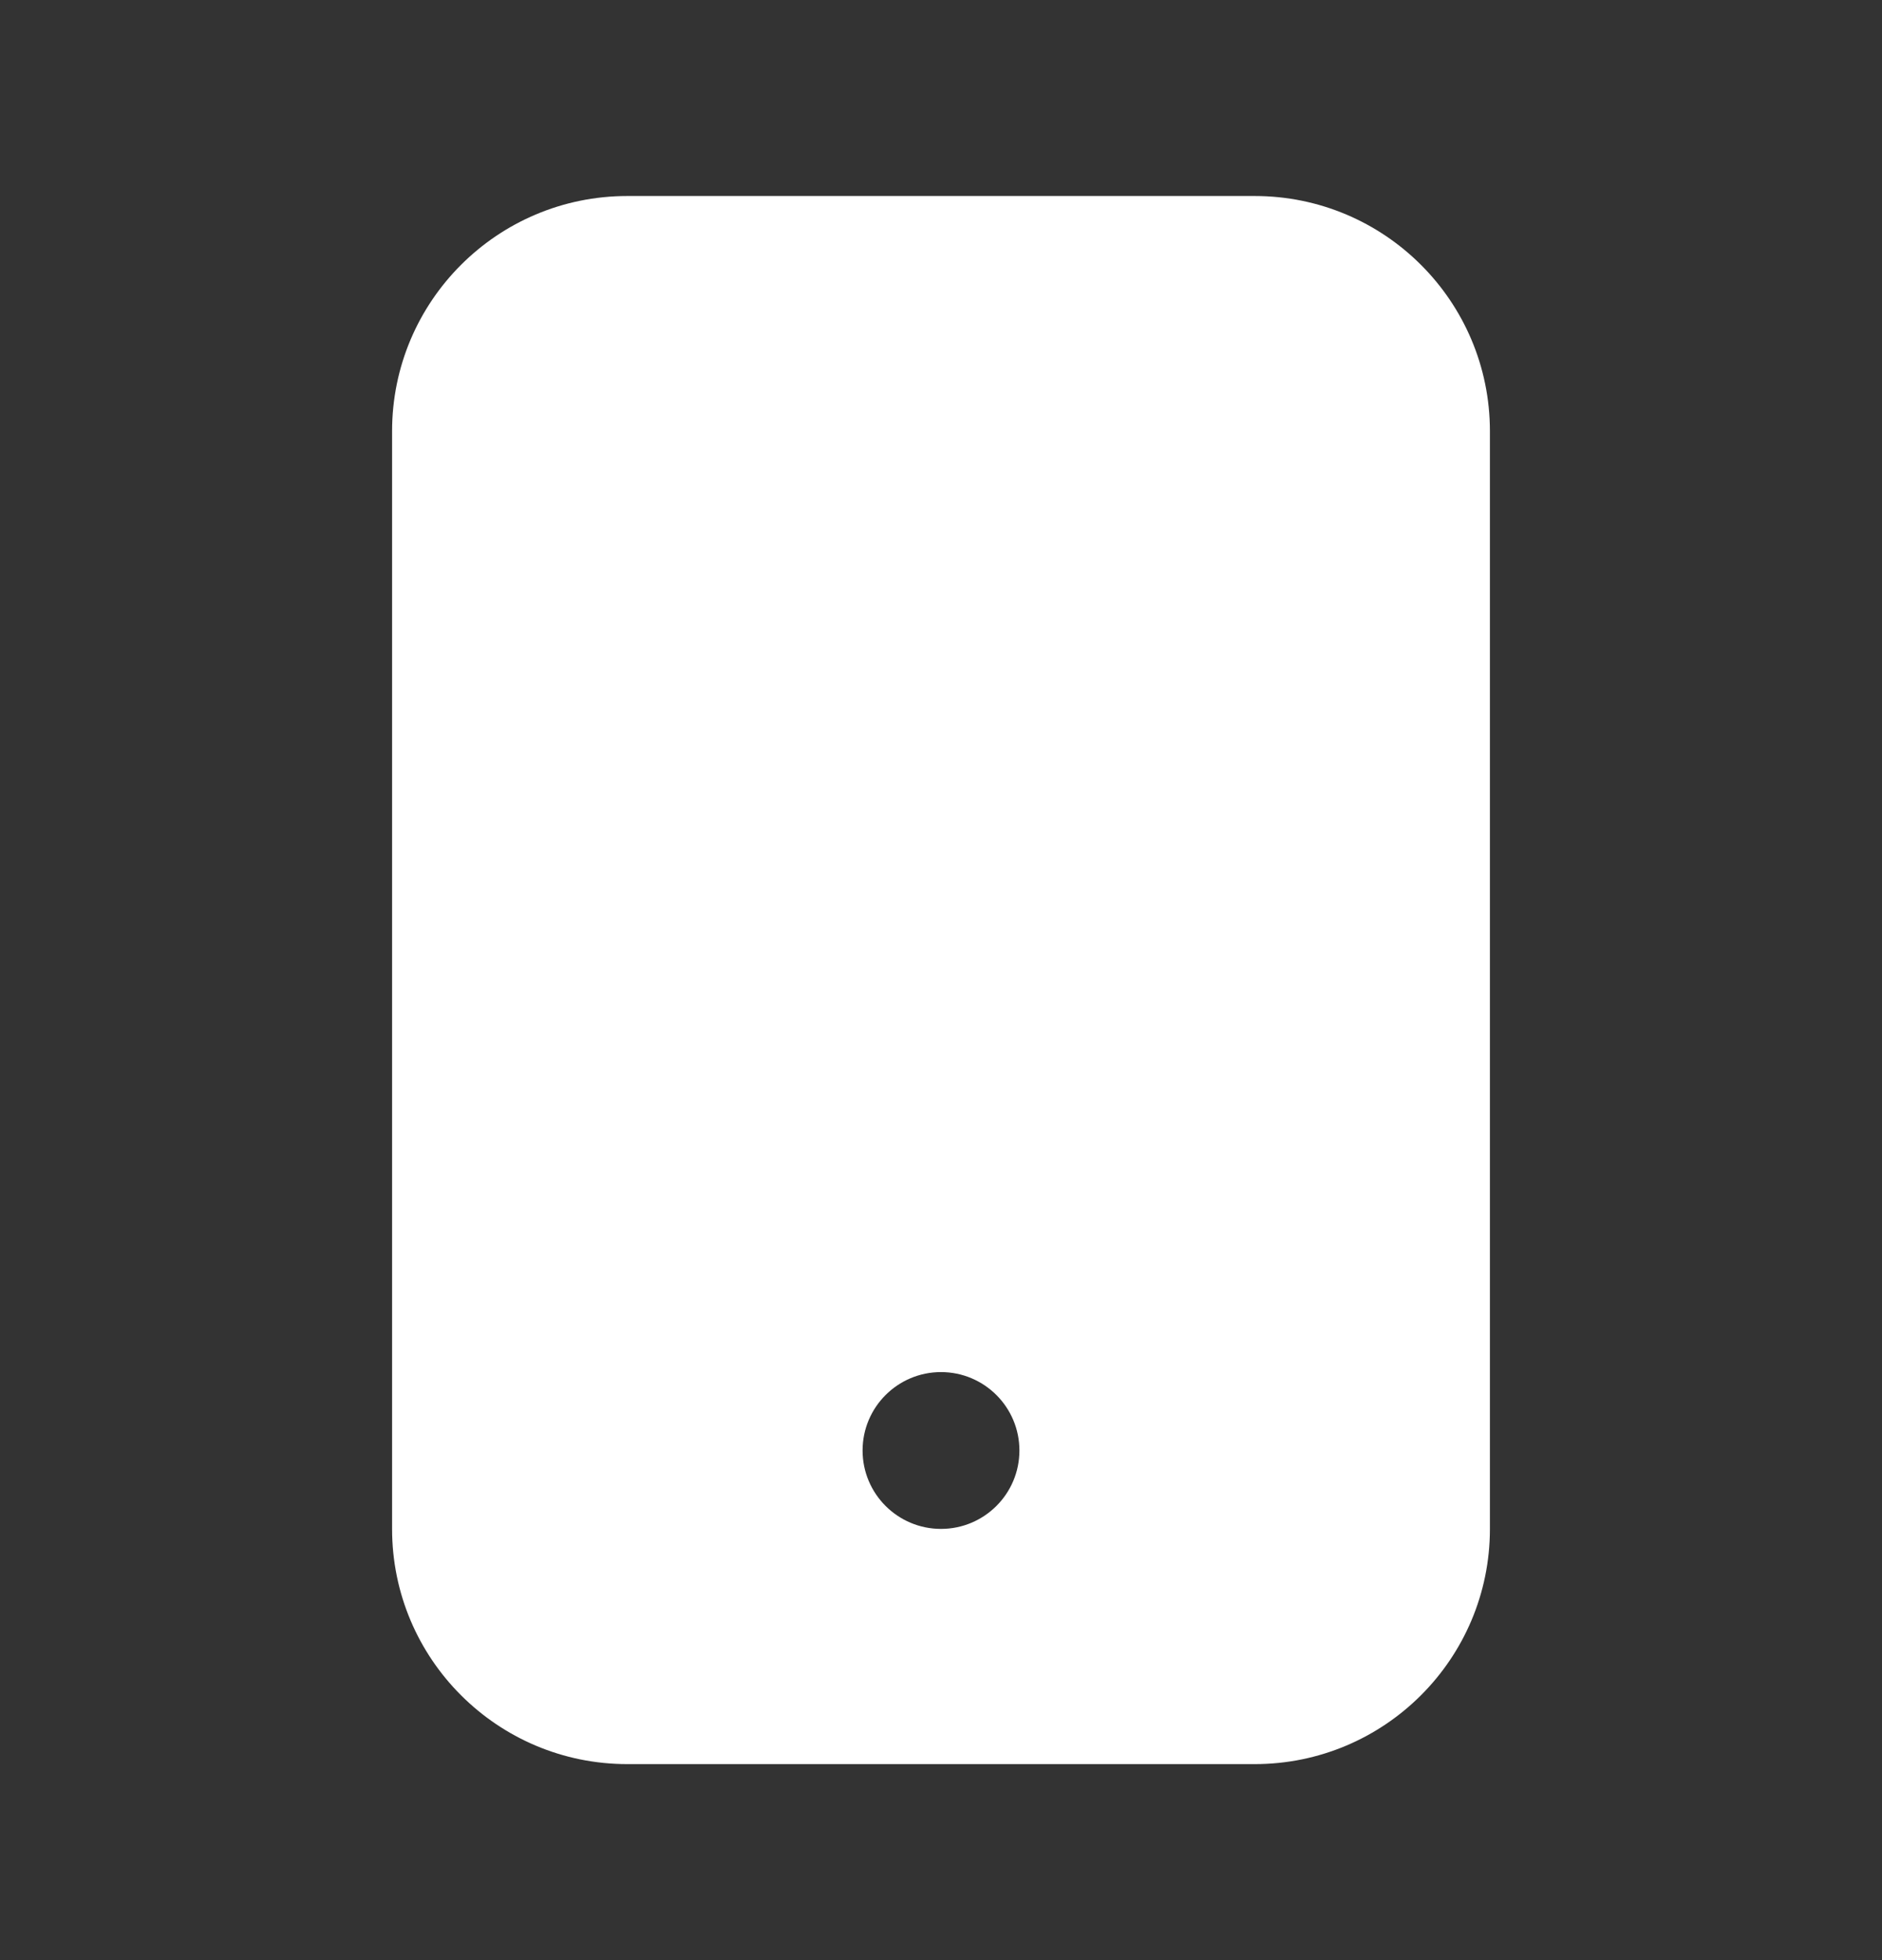 <svg width="24" height="25" viewBox="0 0 24 25" fill="none" xmlns="http://www.w3.org/2000/svg">
<rect x="0" y="0" width="24" height="25" fill="#333333" stroke="none"/>
<path d="M8 2.5C6.343 2.5 5 3.843 5 5.5V19.5C5 21.157 6.343 22.5 8 22.5H16C17.657 22.5 19 21.157 19 19.5V5.5C19 3.843 17.657 2.5 16 2.5H8ZM12 17.5C12.552 17.5 13 17.948 13 18.5C13 19.052 12.552 19.5 12 19.5C11.448 19.5 11 19.052 11 18.5C11 17.948 11.448 17.5 12 17.5Z" fill="white"/>
</svg>
